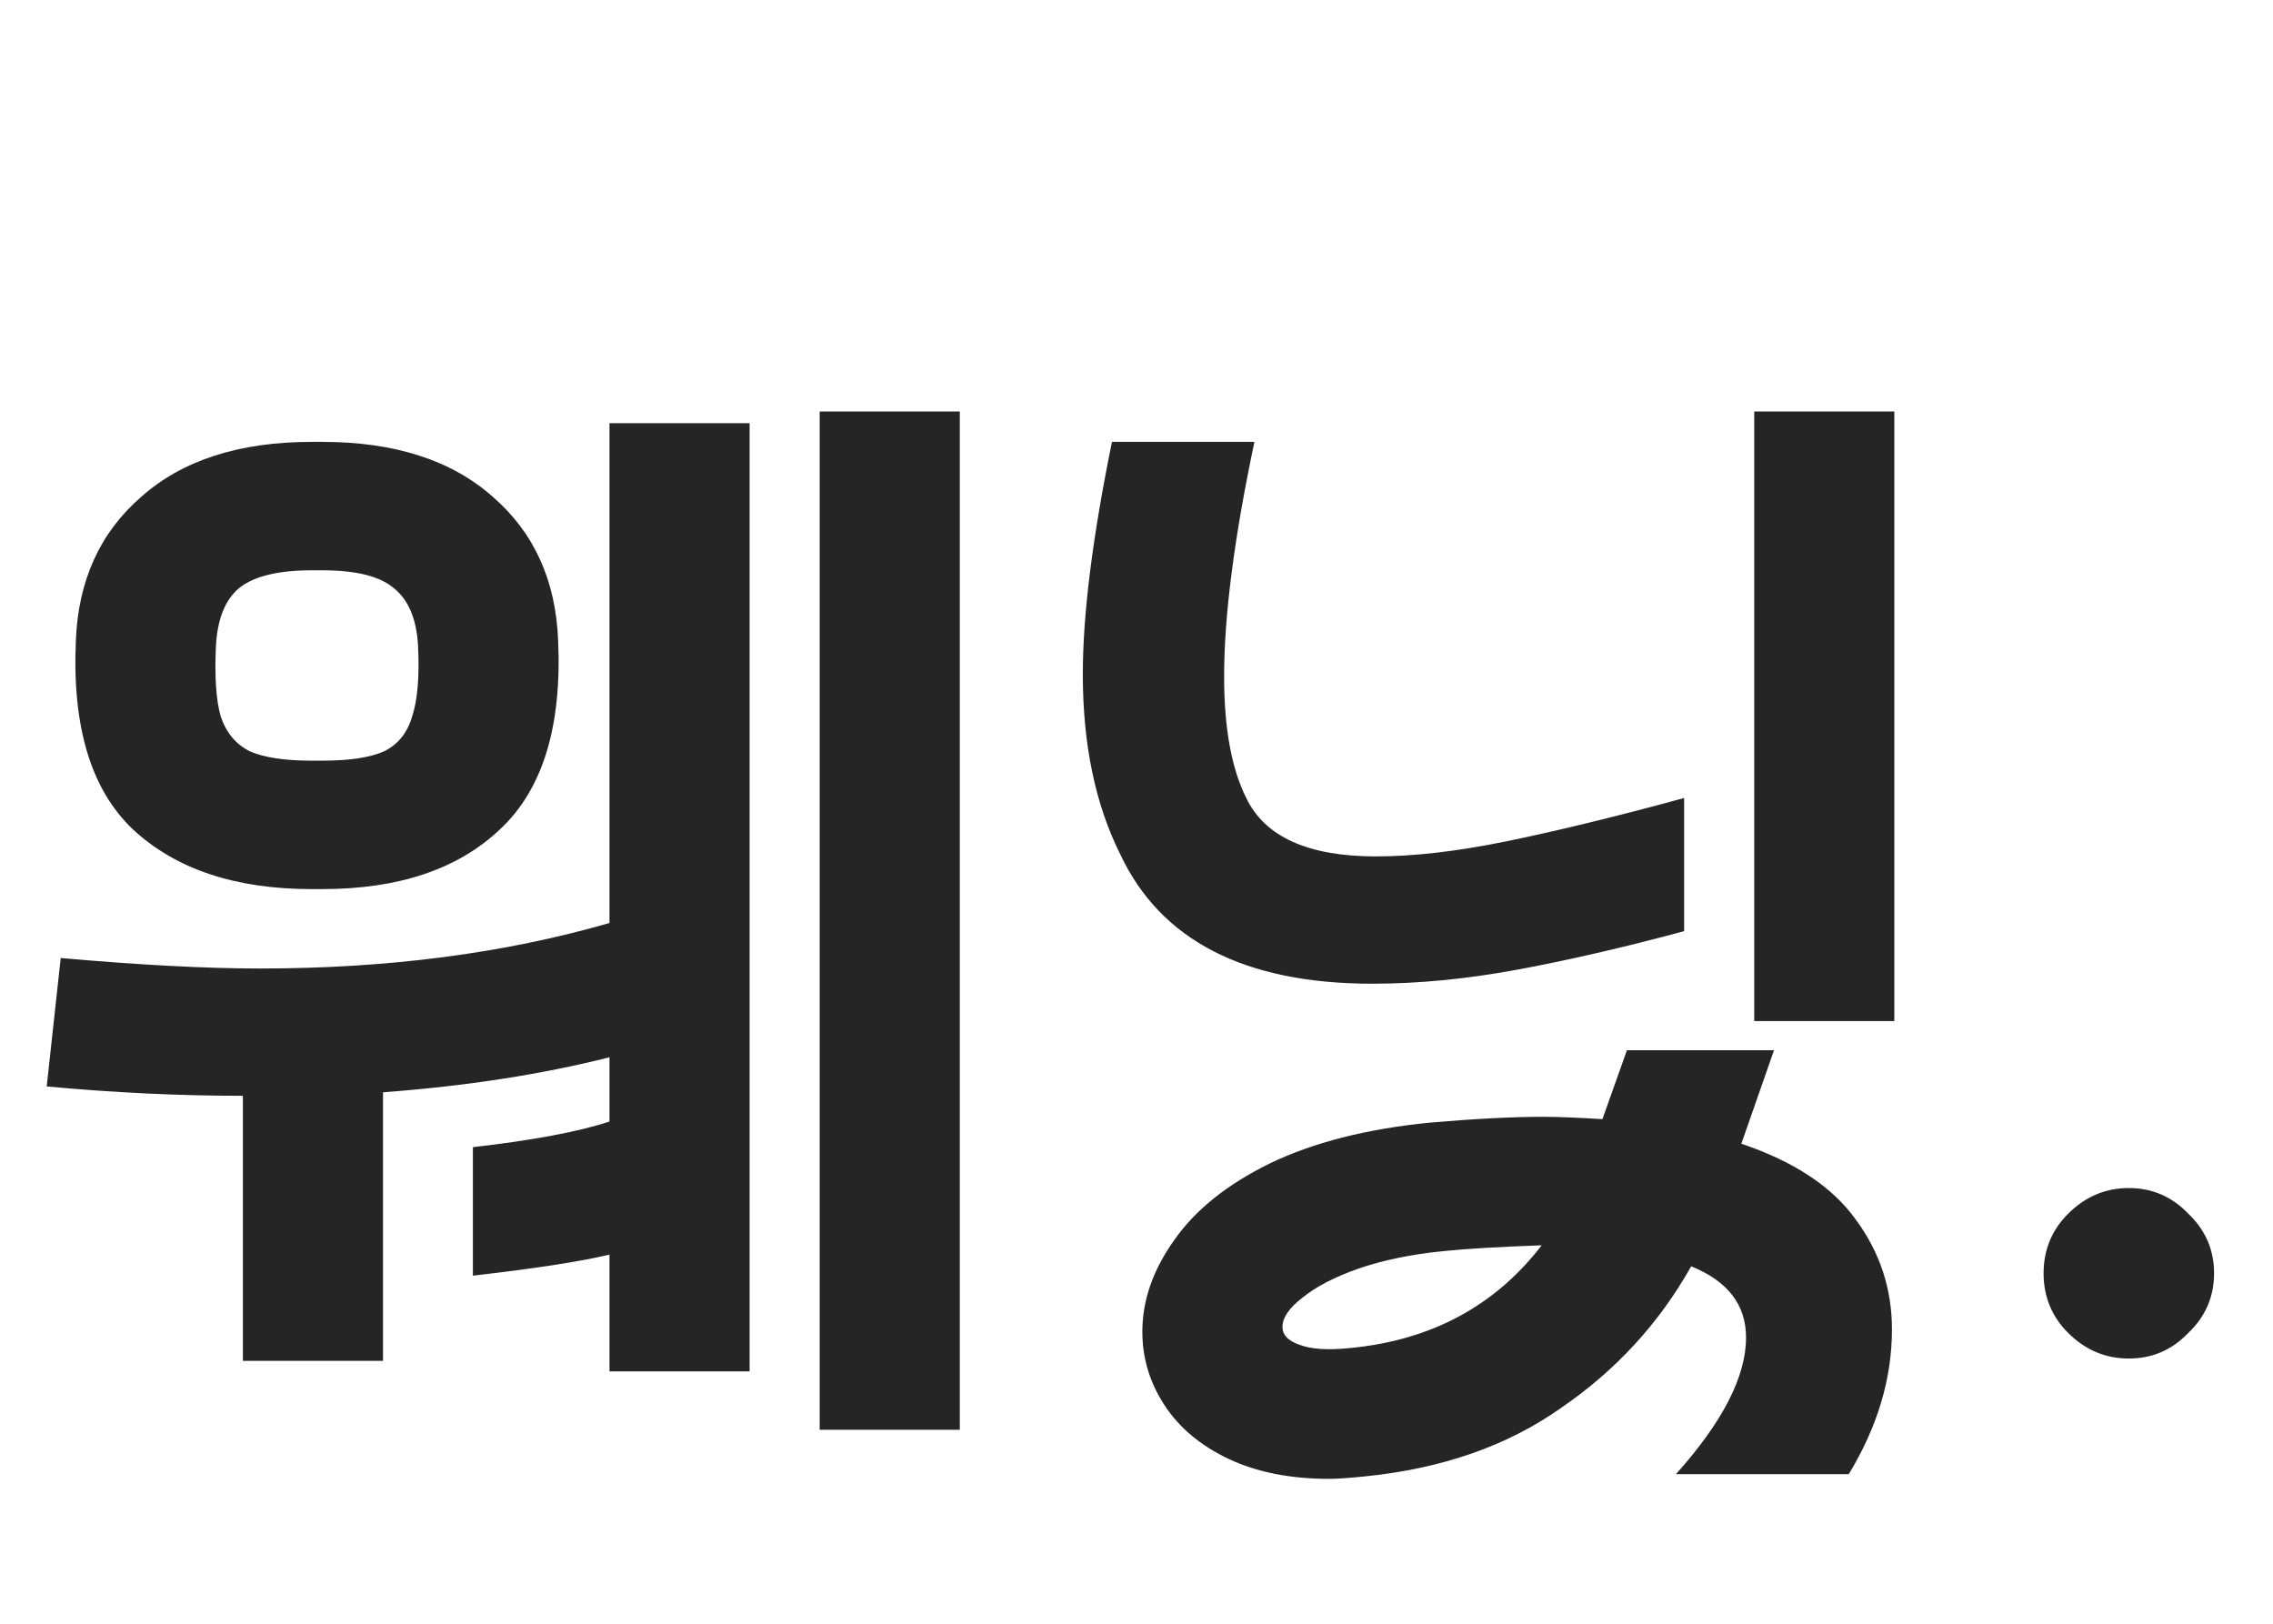 <svg width="42" height="30" viewBox="0 0 42 30" fill="none" xmlns="http://www.w3.org/2000/svg">
<path d="M3.991 11.918C3.963 12.493 3.991 12.932 4.078 13.234C4.178 13.536 4.358 13.752 4.617 13.881C4.876 13.996 5.257 14.054 5.761 14.054H5.955C6.458 14.054 6.839 13.996 7.098 13.881C7.357 13.752 7.53 13.536 7.616 13.234C7.717 12.932 7.753 12.493 7.724 11.918C7.695 11.429 7.544 11.076 7.271 10.861C7.012 10.645 6.573 10.537 5.955 10.537H5.761C5.142 10.537 4.696 10.645 4.423 10.861C4.164 11.076 4.02 11.429 3.991 11.918ZM1.402 11.832C1.446 10.724 1.848 9.839 2.611 9.178C3.373 8.502 4.423 8.164 5.761 8.164H5.955C7.292 8.164 8.342 8.502 9.105 9.178C9.867 9.839 10.27 10.724 10.313 11.832C10.385 13.428 10.025 14.593 9.234 15.327C8.458 16.06 7.364 16.427 5.955 16.427H5.761C4.351 16.427 3.251 16.06 2.46 15.327C1.683 14.593 1.33 13.428 1.402 11.832ZM17.735 7.603V26.416H15.146V7.603H17.735ZM13.851 7.819V25.338H11.262V23.18C10.716 23.31 9.874 23.439 8.738 23.569V21.195C9.86 21.066 10.701 20.907 11.262 20.721V19.534C10.011 19.85 8.616 20.066 7.077 20.181V25.143H4.488V20.246C3.308 20.246 2.1 20.188 0.863 20.073L1.122 17.7C2.575 17.829 3.804 17.894 4.811 17.894C7.17 17.894 9.321 17.614 11.262 17.053V7.819H13.851ZM30.968 27.236C31.831 26.273 32.263 25.431 32.263 24.712C32.263 24.108 31.925 23.669 31.249 23.396C30.659 24.446 29.861 25.316 28.854 26.006C27.861 26.711 26.646 27.136 25.207 27.279C24.92 27.308 24.704 27.323 24.56 27.323C23.841 27.323 23.223 27.2 22.705 26.956C22.187 26.711 21.791 26.381 21.518 25.963C21.245 25.546 21.108 25.093 21.108 24.604C21.108 24.029 21.302 23.468 21.691 22.921C22.079 22.36 22.669 21.886 23.46 21.497C24.265 21.109 25.251 20.857 26.416 20.742C27.25 20.67 27.948 20.634 28.509 20.634C28.782 20.634 29.149 20.649 29.609 20.677L30.062 19.404H32.78L32.176 21.131C33.154 21.461 33.859 21.929 34.291 22.533C34.737 23.137 34.959 23.813 34.959 24.561C34.959 25.467 34.694 26.359 34.161 27.236H30.968ZM35.003 7.603V18.865H32.414V7.603H35.003ZM31.119 17.204C29.997 17.506 28.969 17.743 28.034 17.916C27.099 18.088 26.207 18.175 25.358 18.175C23 18.175 21.446 17.376 20.698 15.78C20.238 14.859 20.008 13.752 20.008 12.457C20.008 11.35 20.188 9.919 20.547 8.164H23.179C22.805 9.933 22.619 11.379 22.619 12.5C22.619 13.45 22.755 14.198 23.028 14.744C23.374 15.463 24.172 15.823 25.423 15.823C26.128 15.823 26.933 15.729 27.84 15.543C28.76 15.355 29.853 15.089 31.119 14.744V17.204ZM24.949 24.906C26.445 24.762 27.624 24.13 28.487 23.008C27.696 23.036 27.092 23.072 26.675 23.115C26.085 23.173 25.56 23.281 25.1 23.439C24.654 23.597 24.308 23.777 24.064 23.978C23.82 24.165 23.697 24.345 23.697 24.518C23.697 24.662 23.798 24.77 23.999 24.841C24.215 24.928 24.532 24.949 24.949 24.906ZM39.336 25.1C38.904 25.1 38.531 24.942 38.214 24.626C37.912 24.324 37.761 23.957 37.761 23.525C37.761 23.094 37.912 22.727 38.214 22.425C38.531 22.109 38.904 21.95 39.336 21.95C39.767 21.95 40.134 22.109 40.436 22.425C40.753 22.727 40.911 23.094 40.911 23.525C40.911 23.957 40.753 24.324 40.436 24.626C40.134 24.942 39.767 25.1 39.336 25.1Z" fill="#252525"/>
</svg>

